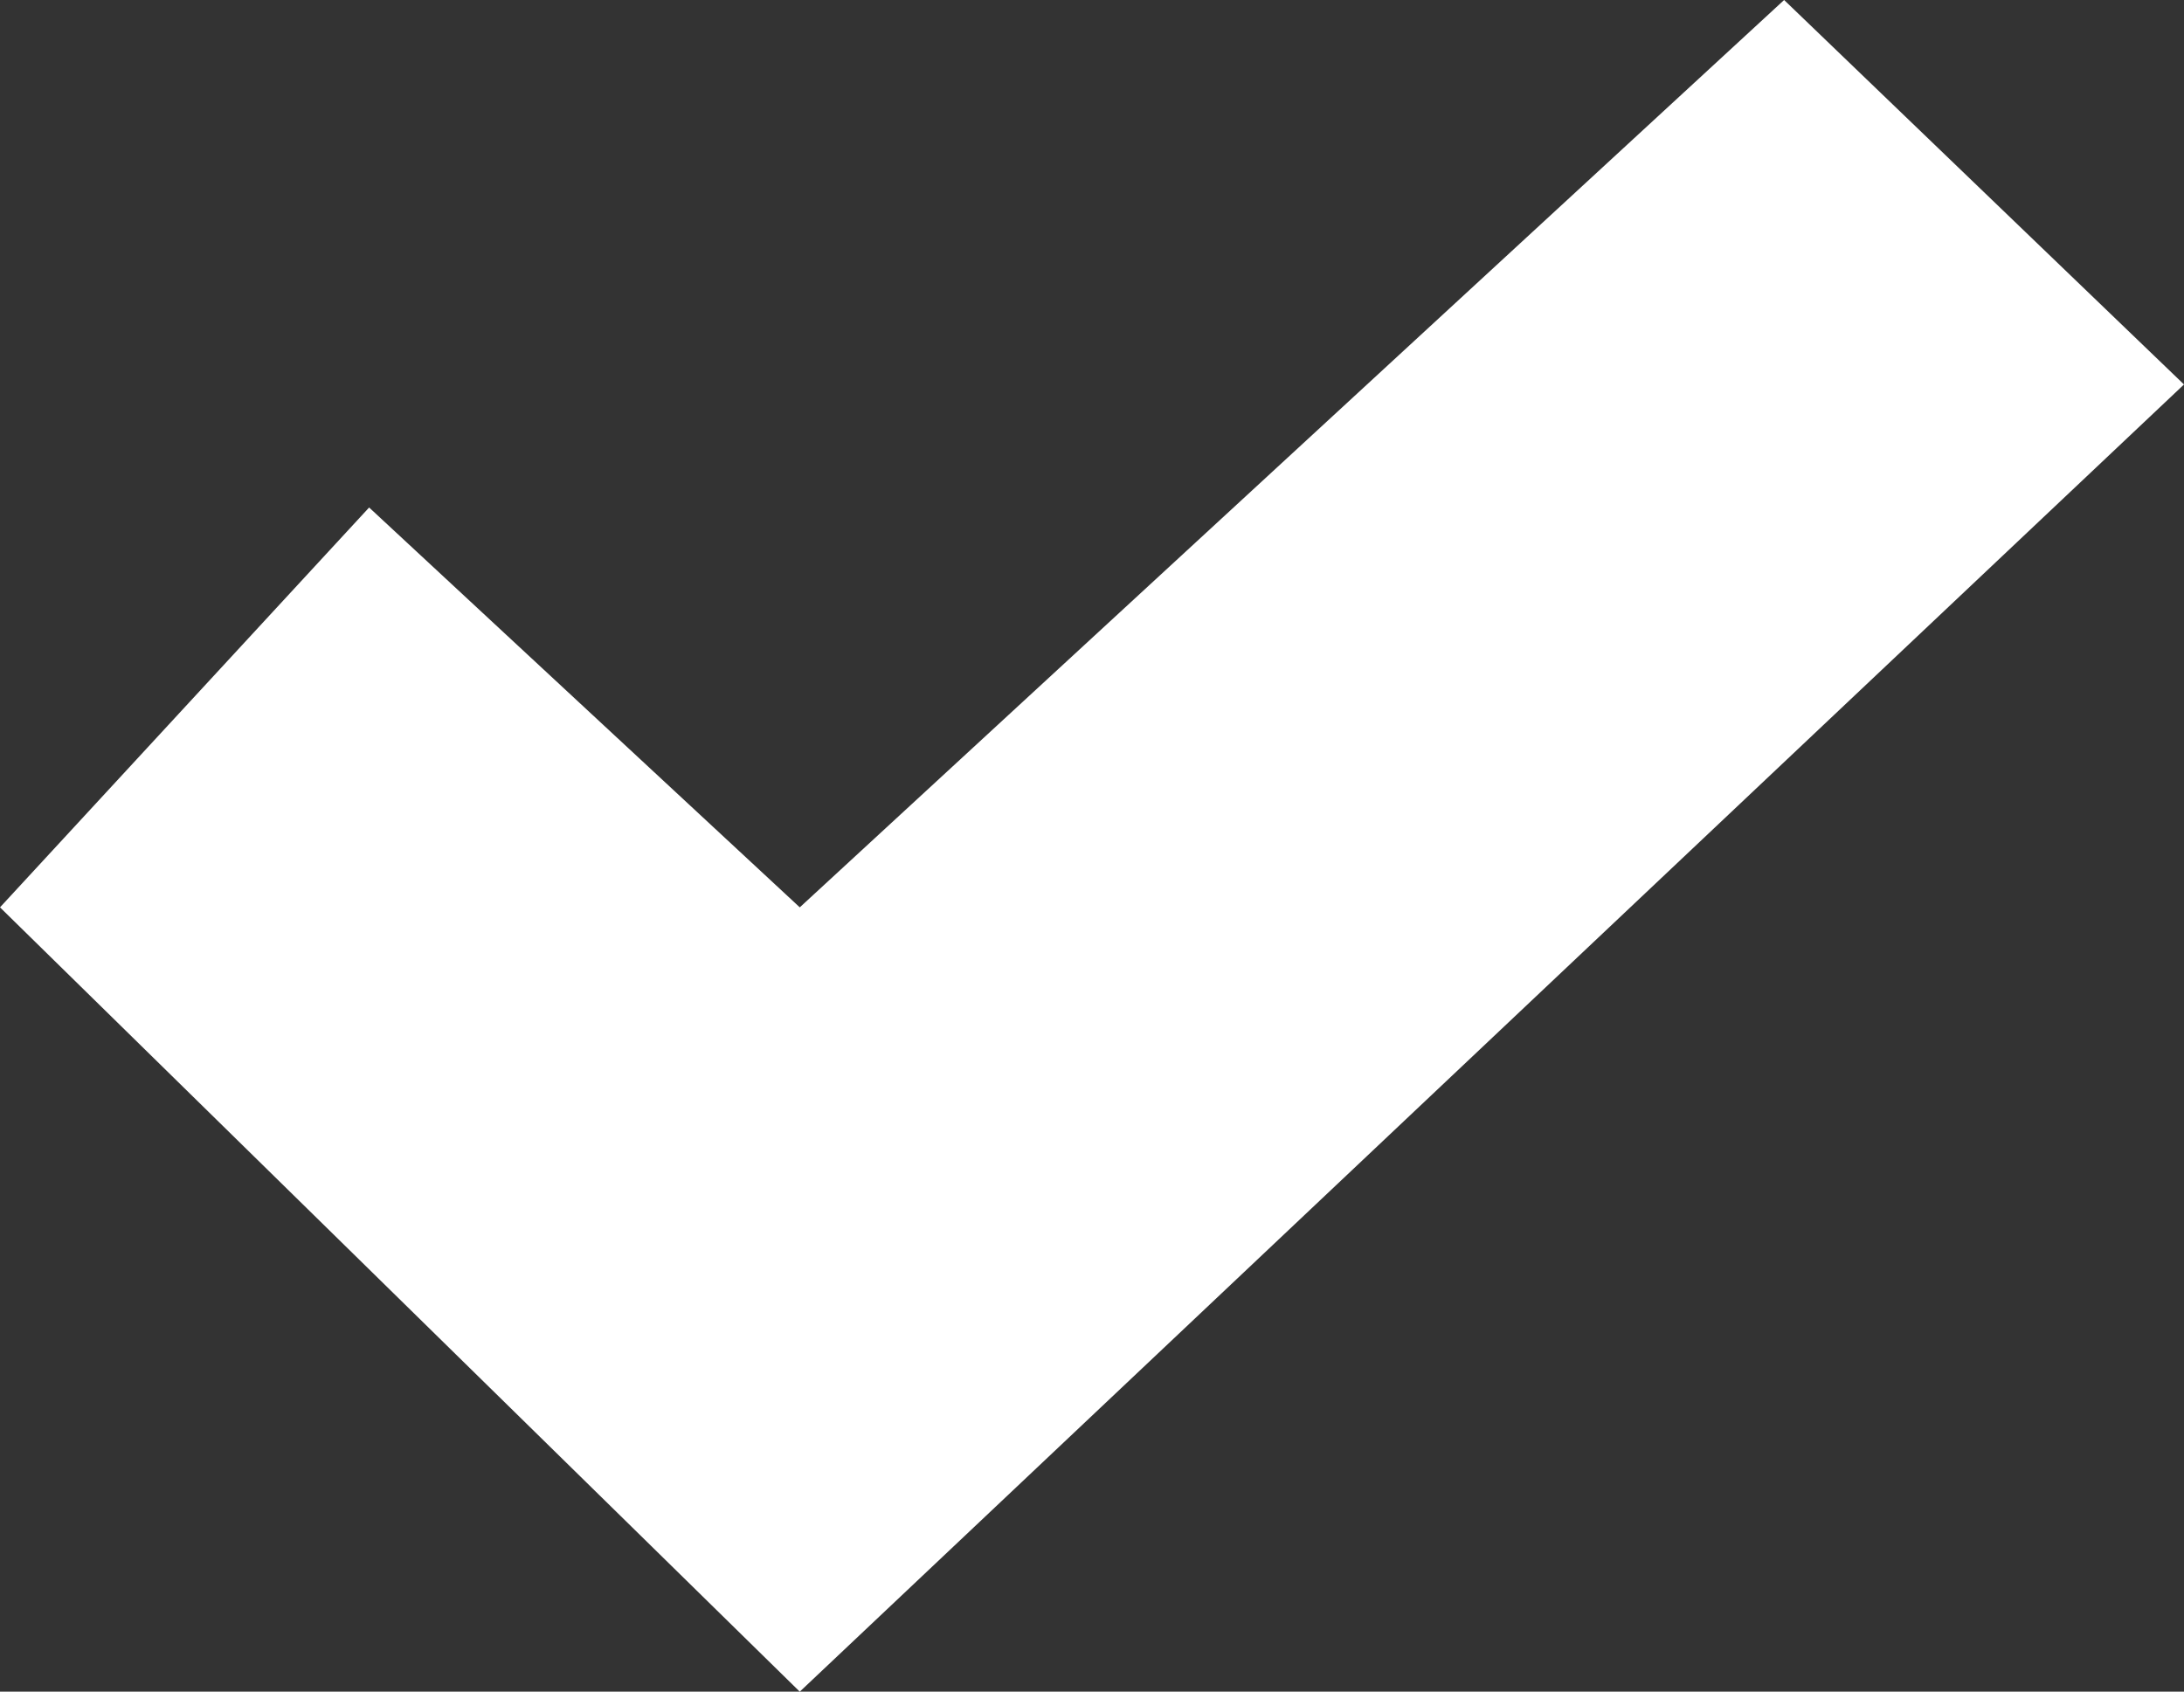 <svg id="Layer_1" xmlns="http://www.w3.org/2000/svg" xmlns:xlink="http://www.w3.org/1999/xlink" viewBox="0 0 71 55" style="enable-background:new 0 0 71 55"><rect x="0" y="0" width="71" height="55" fill="#333333" stroke="none"/><path d="M12 16.5.0 29.5 26 55 71 12.5 58 0 26 29.5l-14-13z" fill="#fff"/></svg>